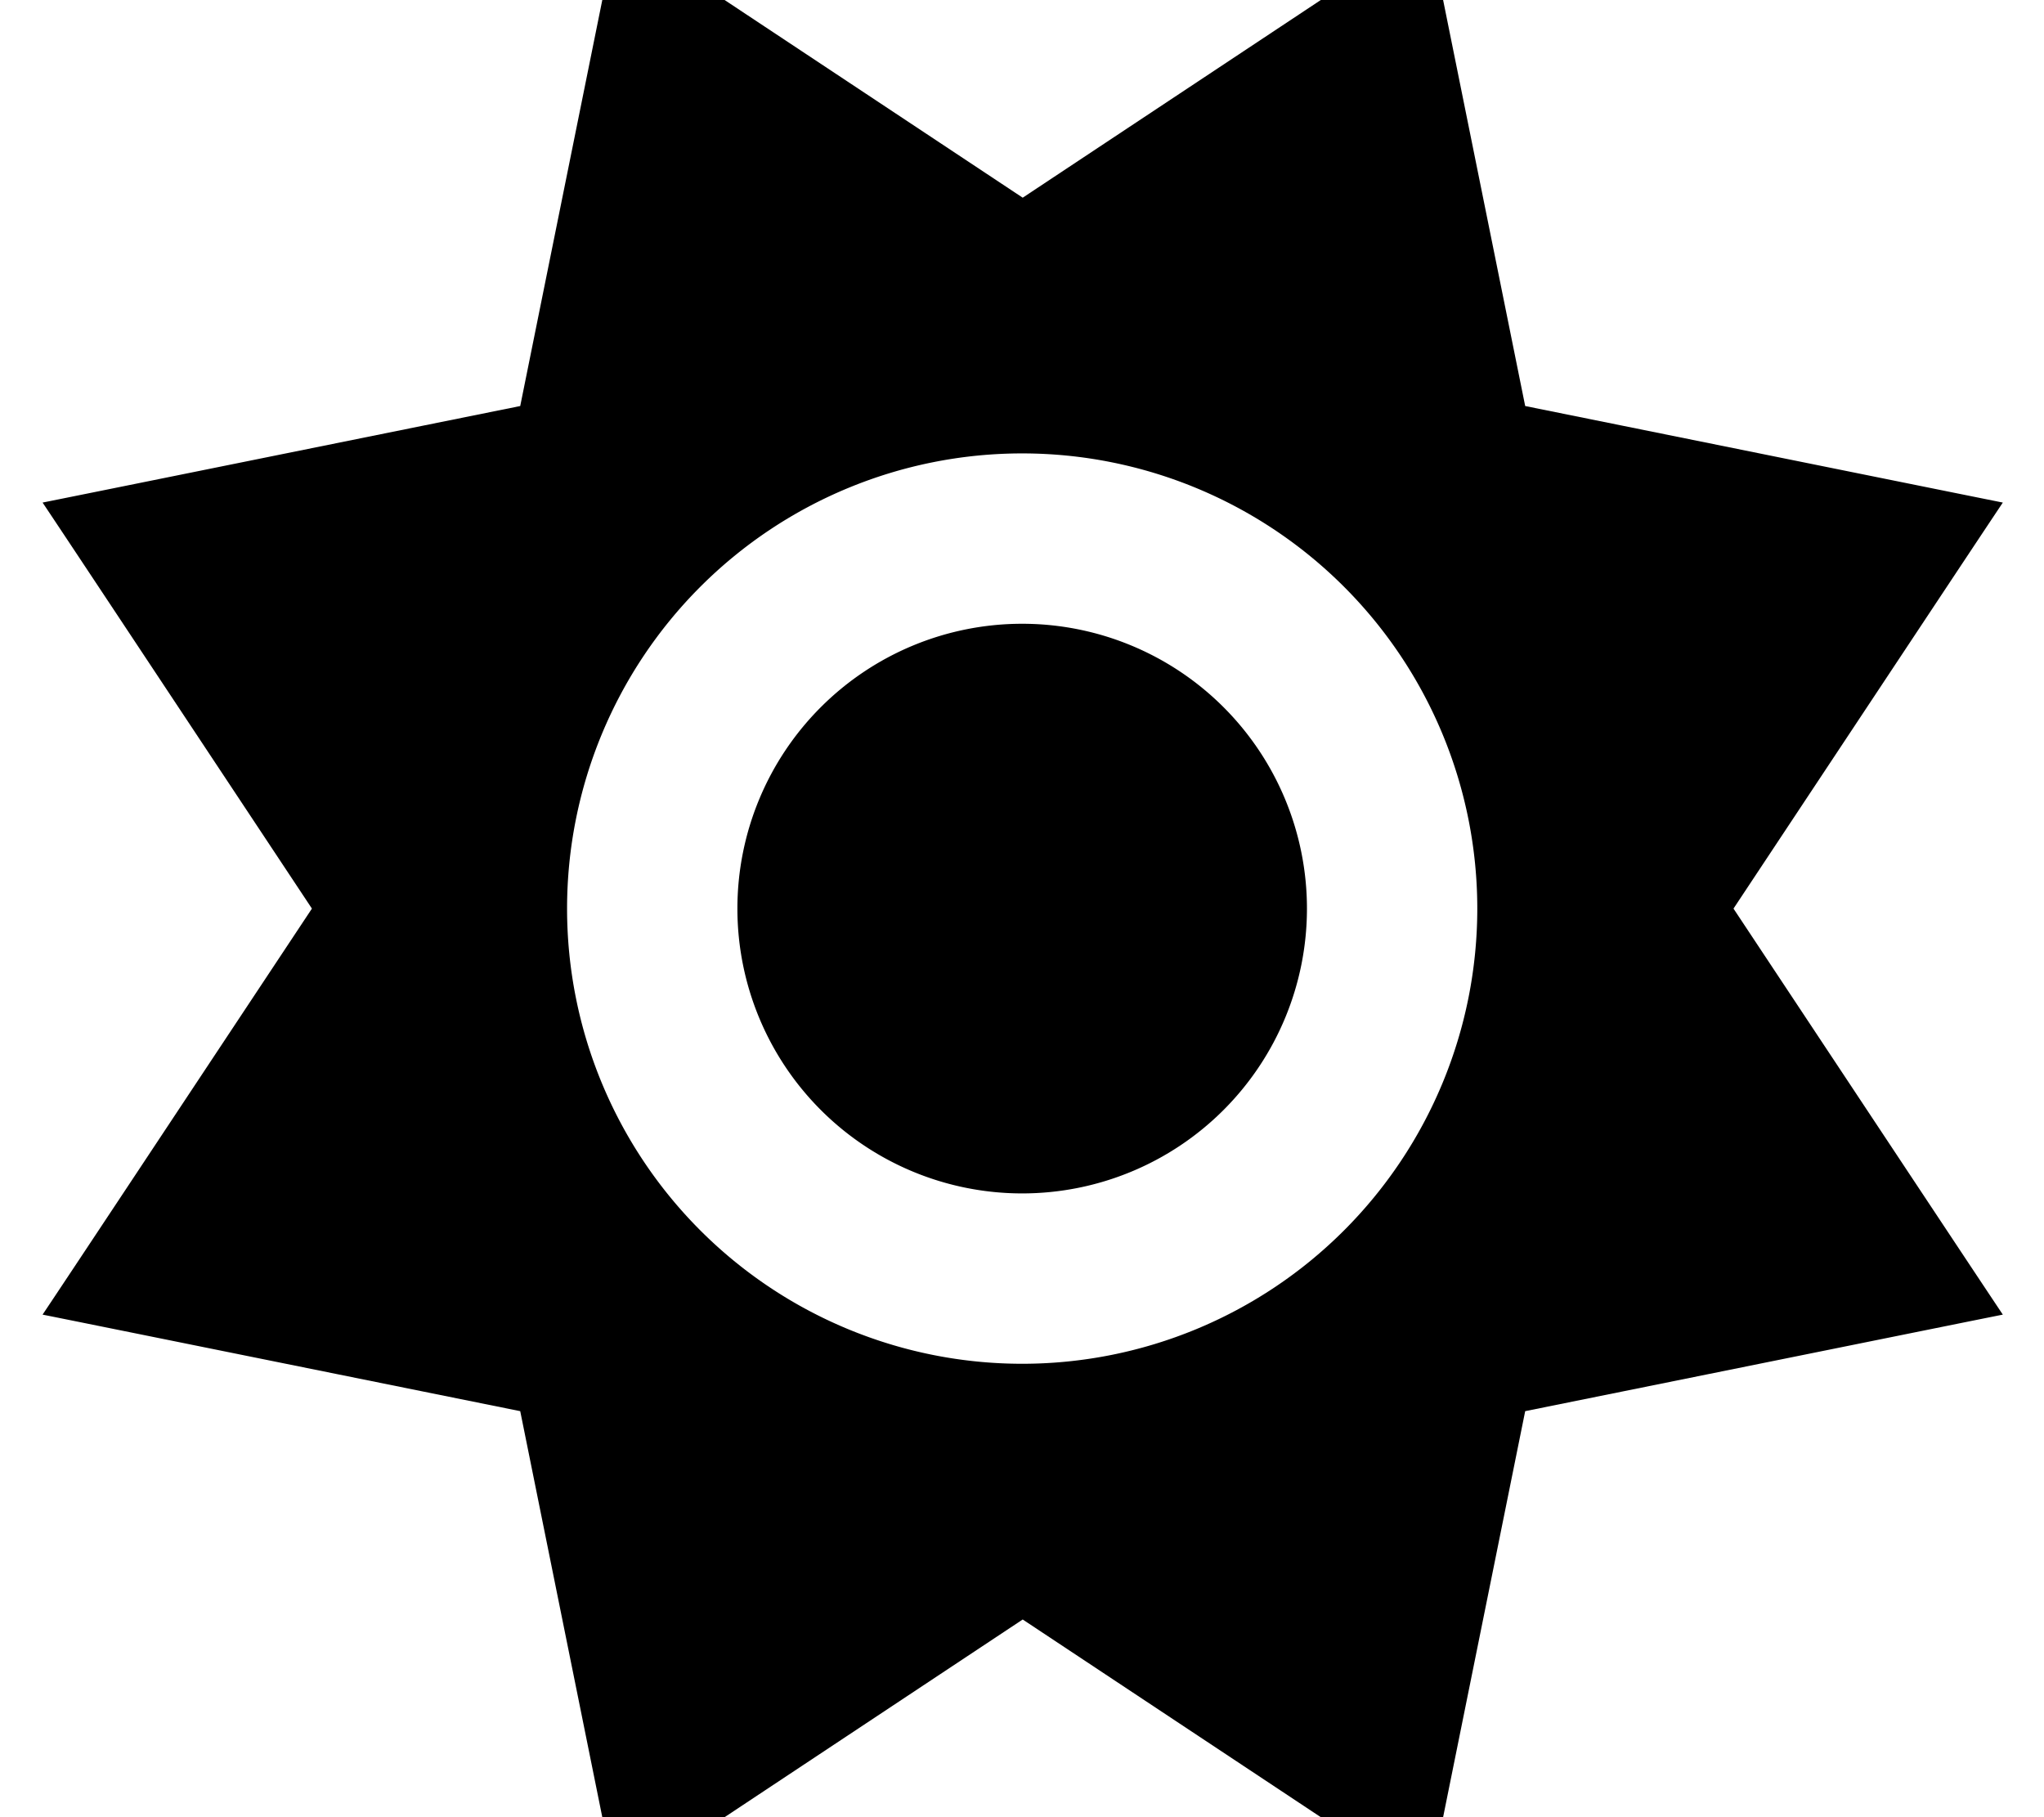 <svg xmlns="http://www.w3.org/2000/svg" viewBox="0 0 576 512"><!--! Font Awesome Pro 7.0.0 by @fontawesome - https://fontawesome.com License - https://fontawesome.com/license (Commercial License) Copyright 2025 Fonticons, Inc. --><path fill="currentColor" d="M173.8-20.2c10.6 7.1 48.8 32.4 114.4 75.9 65.6-43.5 103.8-68.8 114.4-75.9 2.5 12.5 11.6 57.4 27.2 134.6 77.2 15.6 122.1 24.7 134.6 27.2-7.1 10.6-32.4 48.8-75.9 114.4 43.5 65.6 68.8 103.8 75.9 114.4-12.5 2.5-57.4 11.6-134.6 27.2-15.6 77.2-24.7 122.1-27.2 134.6-10.6-7.1-48.8-32.4-114.4-75.9-65.6 43.5-103.8 68.8-114.4 75.9-2.5-12.5-11.6-57.4-27.2-134.6-77.2-15.6-122.1-24.7-134.6-27.2 7.1-10.6 32.4-48.8 75.9-114.4-43.5-65.6-68.8-103.8-75.9-114.4 12.5-2.5 57.4-11.6 134.6-27.2 15.6-77.2 24.7-122.1 27.2-134.6zm34 276.2a80.2 80.2 0 1 1 160.5 0 80.2 80.2 0 1 1 -160.5 0zm208.5 0a128.2 128.2 0 1 0 -256.5 0 128.2 128.2 0 1 0 256.5 0z"/></svg>